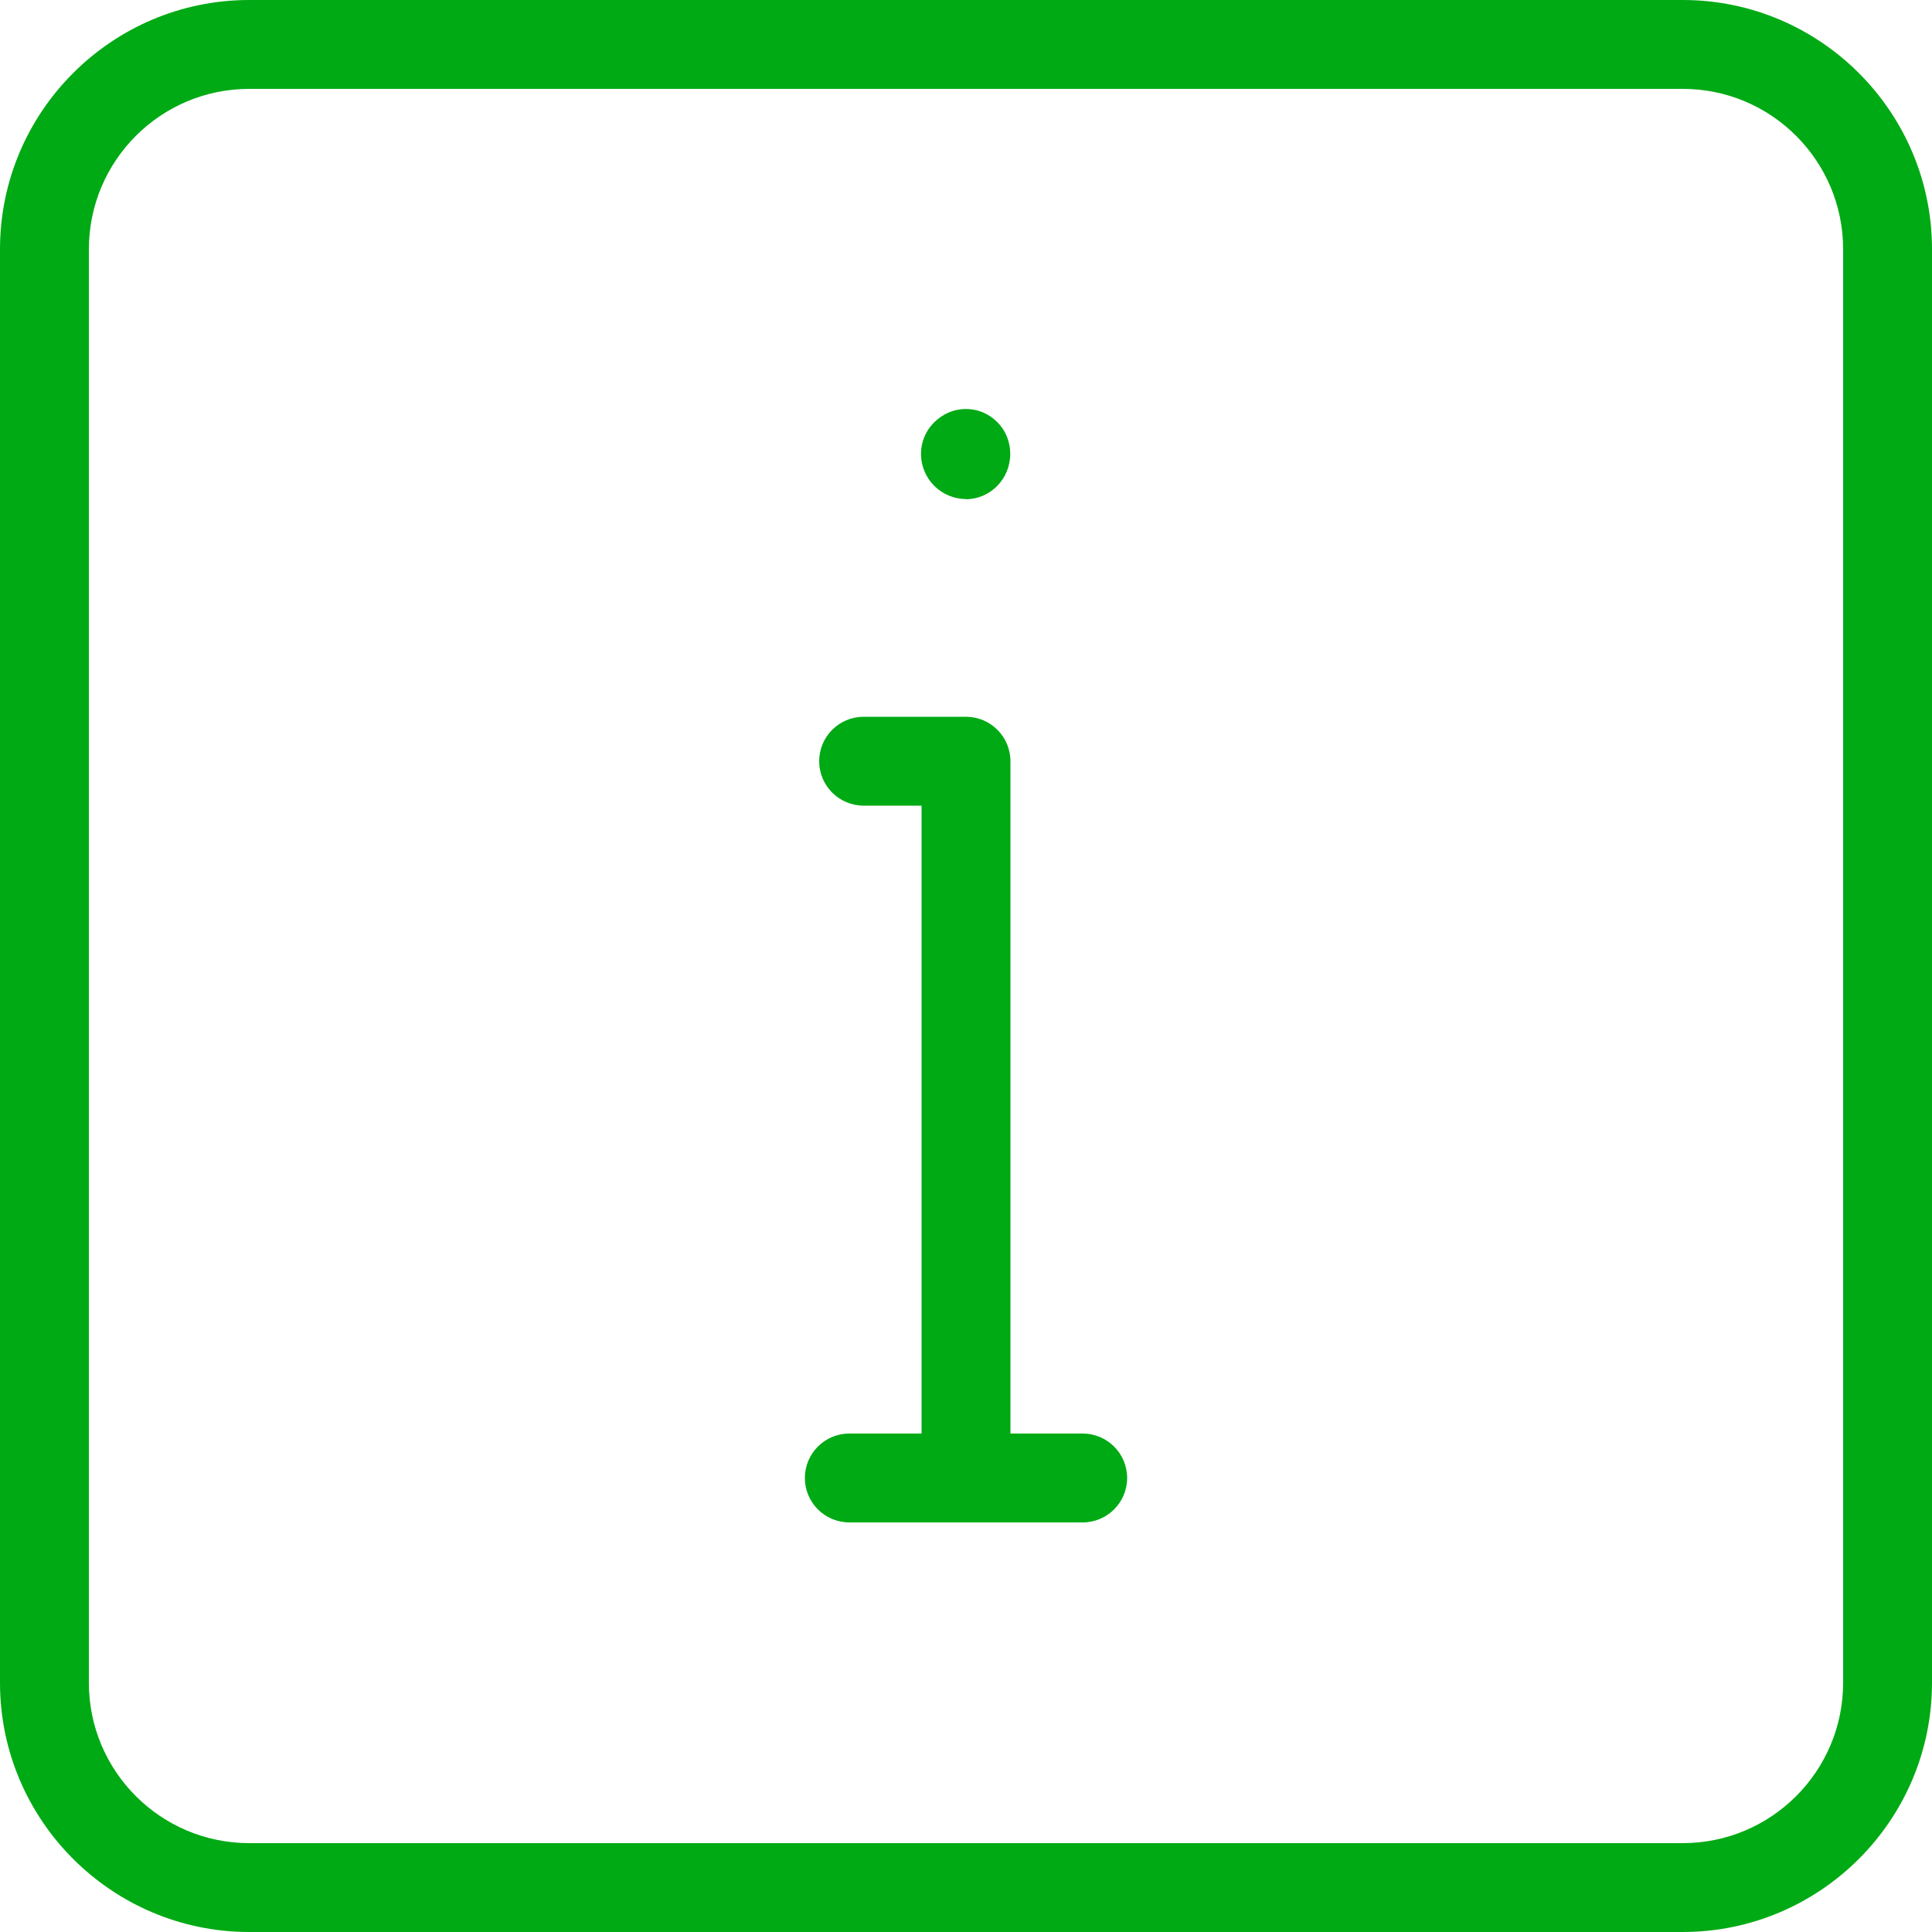 <svg width="32" height="32" viewBox="0 0 32 32" fill="none" xmlns="http://www.w3.org/2000/svg">
<g clip-path="url(#clip0_3463_1453)">
<path d="M4.128 32C1.853 32 0 30.147 0 27.872V4.128C0 1.853 1.853 0 4.128 0H27.872C30.147 0 32 1.853 32 4.128V27.872C32 30.147 30.147 32 27.872 32H4.128ZM4.128 1.472C2.662 1.472 1.472 2.662 1.472 4.128V27.872C1.472 29.338 2.662 30.528 4.128 30.528H27.872C29.338 30.528 30.528 29.338 30.528 27.872V4.128C30.528 2.662 29.338 1.472 27.872 1.472H4.128ZM14.067 25.216C13.661 25.216 13.331 24.886 13.331 24.48C13.331 24.074 13.661 23.744 14.067 23.744H15.264V13.344H14.304C13.898 13.344 13.568 13.014 13.568 12.608C13.568 12.202 13.898 11.872 14.304 11.872H16C16.406 11.872 16.736 12.202 16.736 12.608V23.744H17.933C18.339 23.744 18.669 24.074 18.669 24.48C18.669 24.886 18.339 25.216 17.933 25.216H14.067ZM16 8.266C15.805 8.266 15.613 8.186 15.475 8.048C15.184 7.757 15.181 7.29 15.466 7.002C15.613 6.854 15.798 6.774 15.997 6.774C16.195 6.774 16.378 6.851 16.515 6.989C16.656 7.126 16.733 7.318 16.733 7.517C16.733 7.93 16.406 8.266 16 8.269H15.997L16 8.266Z" fill="#00AA14"/>
</g>
<defs>
<clipPath id="clip0_3463_1453">
<rect width="32" height="32" fill="white"/>
</clipPath>
</defs>
</svg>
